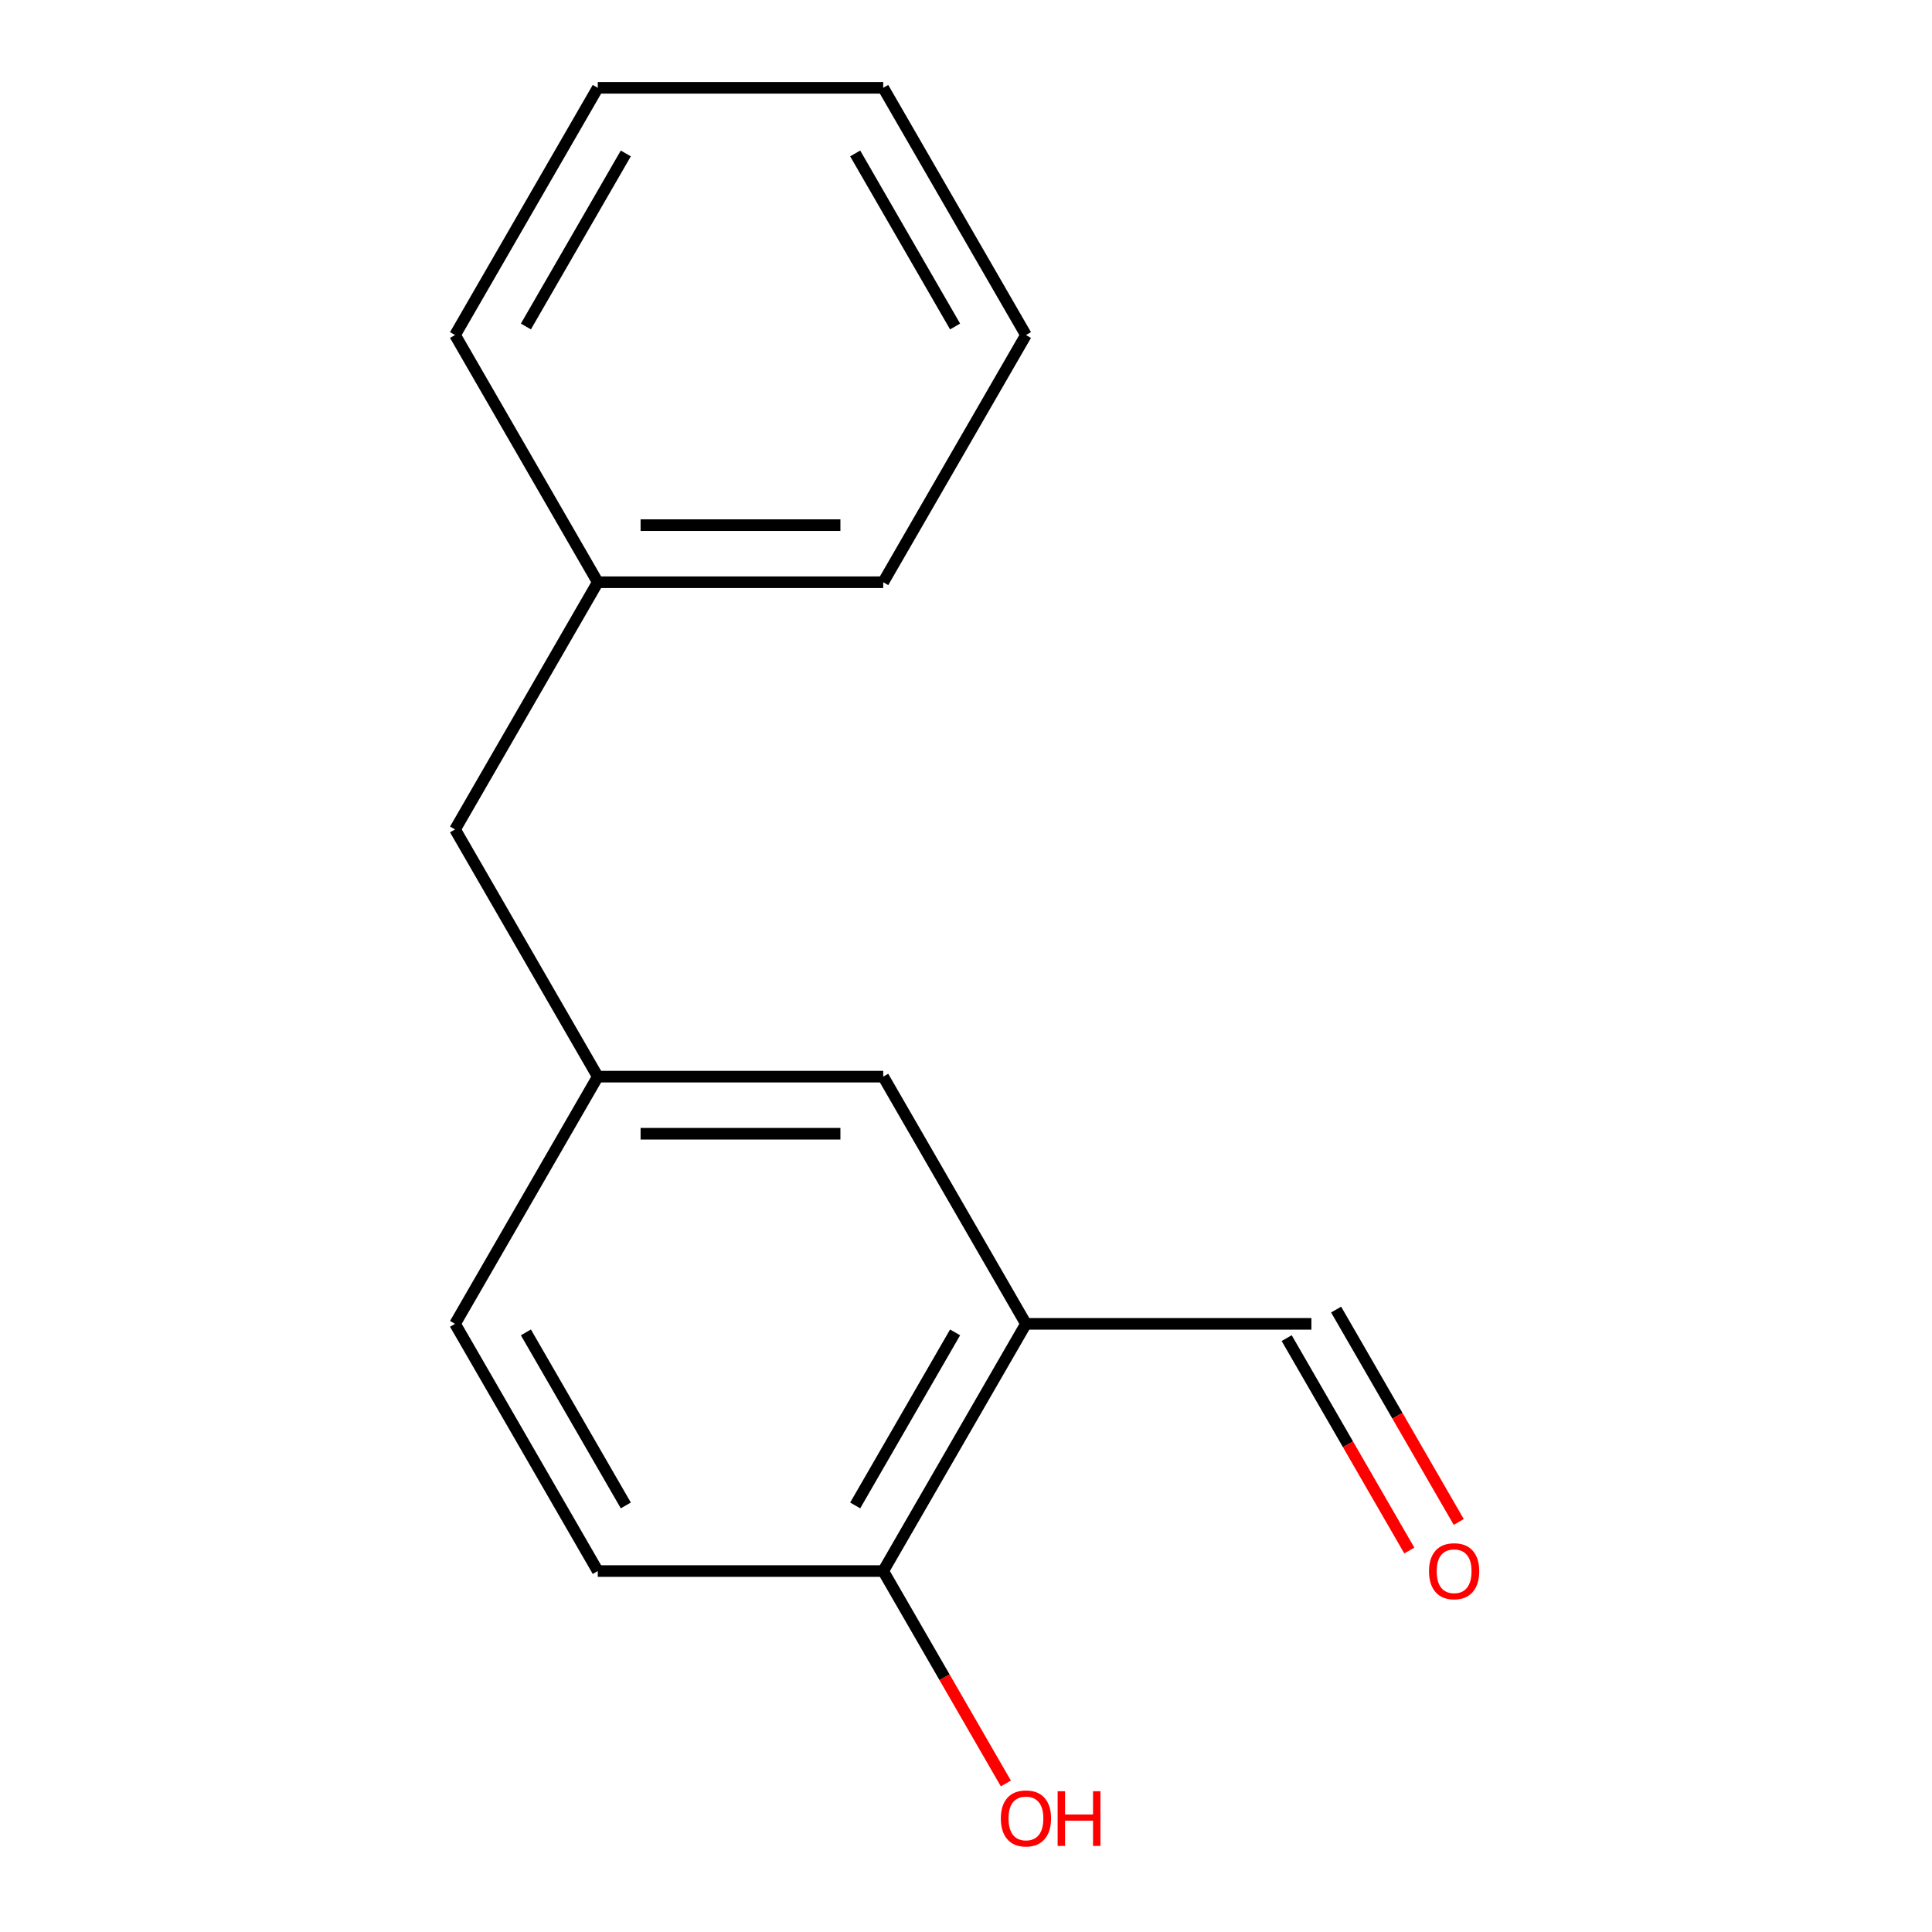 <?xml version='1.0' encoding='iso-8859-1'?>
<svg version='1.1' baseProfile='full'
              xmlns='http://www.w3.org/2000/svg'
                      xmlns:rdkit='http://www.rdkit.org/xml'
                      xmlns:xlink='http://www.w3.org/1999/xlink'
                  xml:space='preserve'
width='1000px' height='1000px' viewBox='0 0 1000 1000'>
<!-- END OF HEADER -->
<rect style='opacity:1.0;fill:#FFFFFF;stroke:none' width='1000' height='1000' x='0' y='0'> </rect>
<path class='bond-0' d='M 531.029,685.223 L 457.155,813.176' style='fill:none;fill-rule:evenodd;stroke:#000000;stroke-width:6px;stroke-linecap:butt;stroke-linejoin:miter;stroke-opacity:1' />
<path class='bond-0' d='M 494.357,689.641 L 442.646,779.209' style='fill:none;fill-rule:evenodd;stroke:#000000;stroke-width:6px;stroke-linecap:butt;stroke-linejoin:miter;stroke-opacity:1' />
<path class='bond-1' d='M 531.029,685.223 L 457.155,557.269' style='fill:none;fill-rule:evenodd;stroke:#000000;stroke-width:6px;stroke-linecap:butt;stroke-linejoin:miter;stroke-opacity:1' />
<path class='bond-3' d='M 531.029,685.223 L 678.777,685.223' style='fill:none;fill-rule:evenodd;stroke:#000000;stroke-width:6px;stroke-linecap:butt;stroke-linejoin:miter;stroke-opacity:1' />
<path class='bond-4' d='M 457.155,813.176 L 309.407,813.176' style='fill:none;fill-rule:evenodd;stroke:#000000;stroke-width:6px;stroke-linecap:butt;stroke-linejoin:miter;stroke-opacity:1' />
<path class='bond-8' d='M 457.155,813.176 L 488.892,868.146' style='fill:none;fill-rule:evenodd;stroke:#000000;stroke-width:6px;stroke-linecap:butt;stroke-linejoin:miter;stroke-opacity:1' />
<path class='bond-8' d='M 488.892,868.146 L 520.629,923.116' style='fill:none;fill-rule:evenodd;stroke:#FF0000;stroke-width:6px;stroke-linecap:butt;stroke-linejoin:miter;stroke-opacity:1' />
<path class='bond-2' d='M 457.155,557.269 L 309.407,557.269' style='fill:none;fill-rule:evenodd;stroke:#000000;stroke-width:6px;stroke-linecap:butt;stroke-linejoin:miter;stroke-opacity:1' />
<path class='bond-2' d='M 434.993,586.819 L 331.569,586.819' style='fill:none;fill-rule:evenodd;stroke:#000000;stroke-width:6px;stroke-linecap:butt;stroke-linejoin:miter;stroke-opacity:1' />
<path class='bond-6' d='M 309.407,557.269 L 235.533,429.316' style='fill:none;fill-rule:evenodd;stroke:#000000;stroke-width:6px;stroke-linecap:butt;stroke-linejoin:miter;stroke-opacity:1' />
<path class='bond-7' d='M 309.407,557.269 L 235.533,685.223' style='fill:none;fill-rule:evenodd;stroke:#000000;stroke-width:6px;stroke-linecap:butt;stroke-linejoin:miter;stroke-opacity:1' />
<path class='bond-5' d='M 665.982,692.61 L 697.719,747.58' style='fill:none;fill-rule:evenodd;stroke:#000000;stroke-width:6px;stroke-linecap:butt;stroke-linejoin:miter;stroke-opacity:1' />
<path class='bond-5' d='M 697.719,747.58 L 729.456,802.55' style='fill:none;fill-rule:evenodd;stroke:#FF0000;stroke-width:6px;stroke-linecap:butt;stroke-linejoin:miter;stroke-opacity:1' />
<path class='bond-5' d='M 691.573,677.835 L 723.31,732.805' style='fill:none;fill-rule:evenodd;stroke:#000000;stroke-width:6px;stroke-linecap:butt;stroke-linejoin:miter;stroke-opacity:1' />
<path class='bond-5' d='M 723.31,732.805 L 755.047,787.775' style='fill:none;fill-rule:evenodd;stroke:#FF0000;stroke-width:6px;stroke-linecap:butt;stroke-linejoin:miter;stroke-opacity:1' />
<path class='bond-15' d='M 309.407,813.176 L 235.533,685.223' style='fill:none;fill-rule:evenodd;stroke:#000000;stroke-width:6px;stroke-linecap:butt;stroke-linejoin:miter;stroke-opacity:1' />
<path class='bond-15' d='M 323.917,779.209 L 272.205,689.641' style='fill:none;fill-rule:evenodd;stroke:#000000;stroke-width:6px;stroke-linecap:butt;stroke-linejoin:miter;stroke-opacity:1' />
<path class='bond-9' d='M 235.533,429.316 L 309.407,301.362' style='fill:none;fill-rule:evenodd;stroke:#000000;stroke-width:6px;stroke-linecap:butt;stroke-linejoin:miter;stroke-opacity:1' />
<path class='bond-10' d='M 309.407,301.362 L 457.155,301.362' style='fill:none;fill-rule:evenodd;stroke:#000000;stroke-width:6px;stroke-linecap:butt;stroke-linejoin:miter;stroke-opacity:1' />
<path class='bond-10' d='M 331.569,271.812 L 434.993,271.812' style='fill:none;fill-rule:evenodd;stroke:#000000;stroke-width:6px;stroke-linecap:butt;stroke-linejoin:miter;stroke-opacity:1' />
<path class='bond-11' d='M 309.407,301.362 L 235.533,173.408' style='fill:none;fill-rule:evenodd;stroke:#000000;stroke-width:6px;stroke-linecap:butt;stroke-linejoin:miter;stroke-opacity:1' />
<path class='bond-13' d='M 457.155,301.362 L 531.029,173.408' style='fill:none;fill-rule:evenodd;stroke:#000000;stroke-width:6px;stroke-linecap:butt;stroke-linejoin:miter;stroke-opacity:1' />
<path class='bond-12' d='M 235.533,173.408 L 309.407,45.455' style='fill:none;fill-rule:evenodd;stroke:#000000;stroke-width:6px;stroke-linecap:butt;stroke-linejoin:miter;stroke-opacity:1' />
<path class='bond-12' d='M 272.205,168.99 L 323.917,79.422' style='fill:none;fill-rule:evenodd;stroke:#000000;stroke-width:6px;stroke-linecap:butt;stroke-linejoin:miter;stroke-opacity:1' />
<path class='bond-14' d='M 309.407,45.455 L 457.155,45.455' style='fill:none;fill-rule:evenodd;stroke:#000000;stroke-width:6px;stroke-linecap:butt;stroke-linejoin:miter;stroke-opacity:1' />
<path class='bond-16' d='M 531.029,173.408 L 457.155,45.455' style='fill:none;fill-rule:evenodd;stroke:#000000;stroke-width:6px;stroke-linecap:butt;stroke-linejoin:miter;stroke-opacity:1' />
<path class='bond-16' d='M 494.357,168.99 L 442.646,79.422' style='fill:none;fill-rule:evenodd;stroke:#000000;stroke-width:6px;stroke-linecap:butt;stroke-linejoin:miter;stroke-opacity:1' />
<path  class='atom-6' d='M 739.651 813.256
Q 739.651 806.456, 743.011 802.656
Q 746.371 798.856, 752.651 798.856
Q 758.931 798.856, 762.291 802.656
Q 765.651 806.456, 765.651 813.256
Q 765.651 820.136, 762.251 824.056
Q 758.851 827.936, 752.651 827.936
Q 746.411 827.936, 743.011 824.056
Q 739.651 820.176, 739.651 813.256
M 752.651 824.736
Q 756.971 824.736, 759.291 821.856
Q 761.651 818.936, 761.651 813.256
Q 761.651 807.696, 759.291 804.896
Q 756.971 802.056, 752.651 802.056
Q 748.331 802.056, 745.971 804.856
Q 743.651 807.656, 743.651 813.256
Q 743.651 818.976, 745.971 821.856
Q 748.331 824.736, 752.651 824.736
' fill='#FF0000'/>
<path  class='atom-9' d='M 518.029 941.21
Q 518.029 934.41, 521.389 930.61
Q 524.749 926.81, 531.029 926.81
Q 537.309 926.81, 540.669 930.61
Q 544.029 934.41, 544.029 941.21
Q 544.029 948.09, 540.629 952.01
Q 537.229 955.89, 531.029 955.89
Q 524.789 955.89, 521.389 952.01
Q 518.029 948.13, 518.029 941.21
M 531.029 952.69
Q 535.349 952.69, 537.669 949.81
Q 540.029 946.89, 540.029 941.21
Q 540.029 935.65, 537.669 932.85
Q 535.349 930.01, 531.029 930.01
Q 526.709 930.01, 524.349 932.81
Q 522.029 935.61, 522.029 941.21
Q 522.029 946.93, 524.349 949.81
Q 526.709 952.69, 531.029 952.69
' fill='#FF0000'/>
<path  class='atom-9' d='M 547.429 927.13
L 551.269 927.13
L 551.269 939.17
L 565.749 939.17
L 565.749 927.13
L 569.589 927.13
L 569.589 955.45
L 565.749 955.45
L 565.749 942.37
L 551.269 942.37
L 551.269 955.45
L 547.429 955.45
L 547.429 927.13
' fill='#FF0000'/>
</svg>
